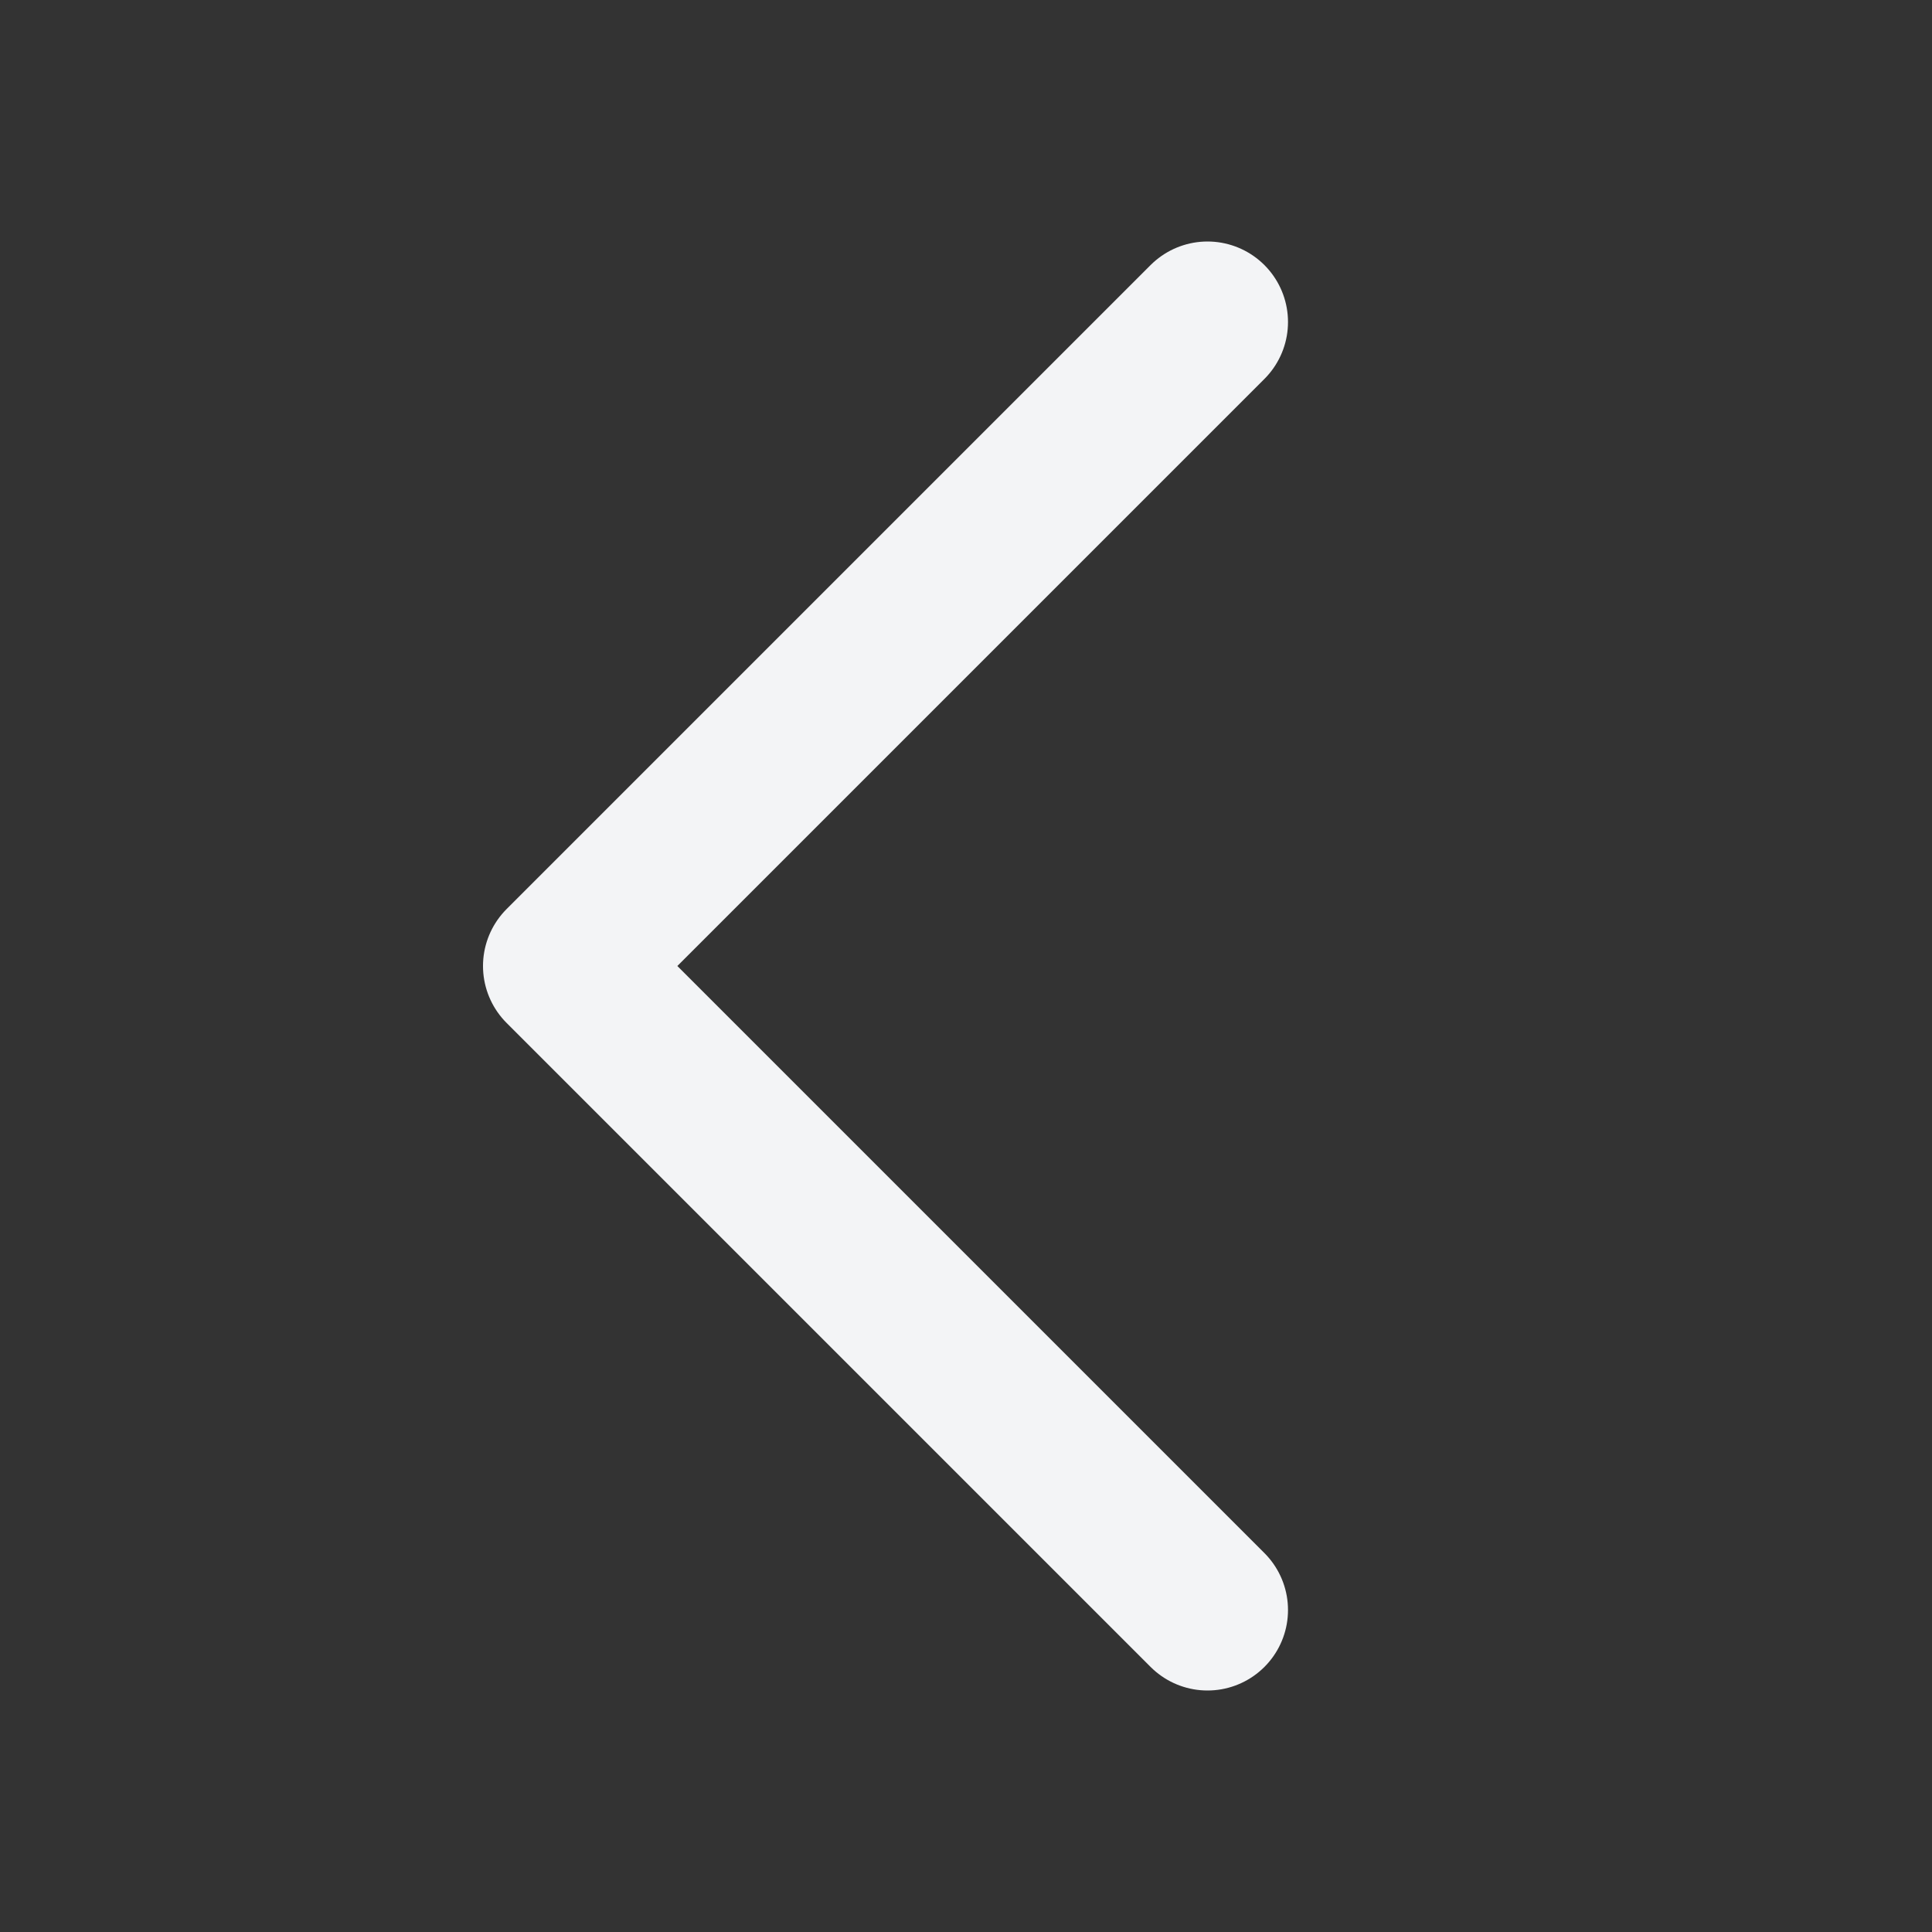 <svg xmlns="http://www.w3.org/2000/svg" width="36" height="36" viewBox="0 0 24 24" fill="none" stroke="#f3f4f6" stroke-width="2" stroke-linecap="round" stroke-linejoin="round" class="ai ai-ChevronLeft"><rect x="0" y="0" width="24" height="24" fill="#333333" stroke="none"/><path d="M15 4l-8 8 8 8"/></svg>